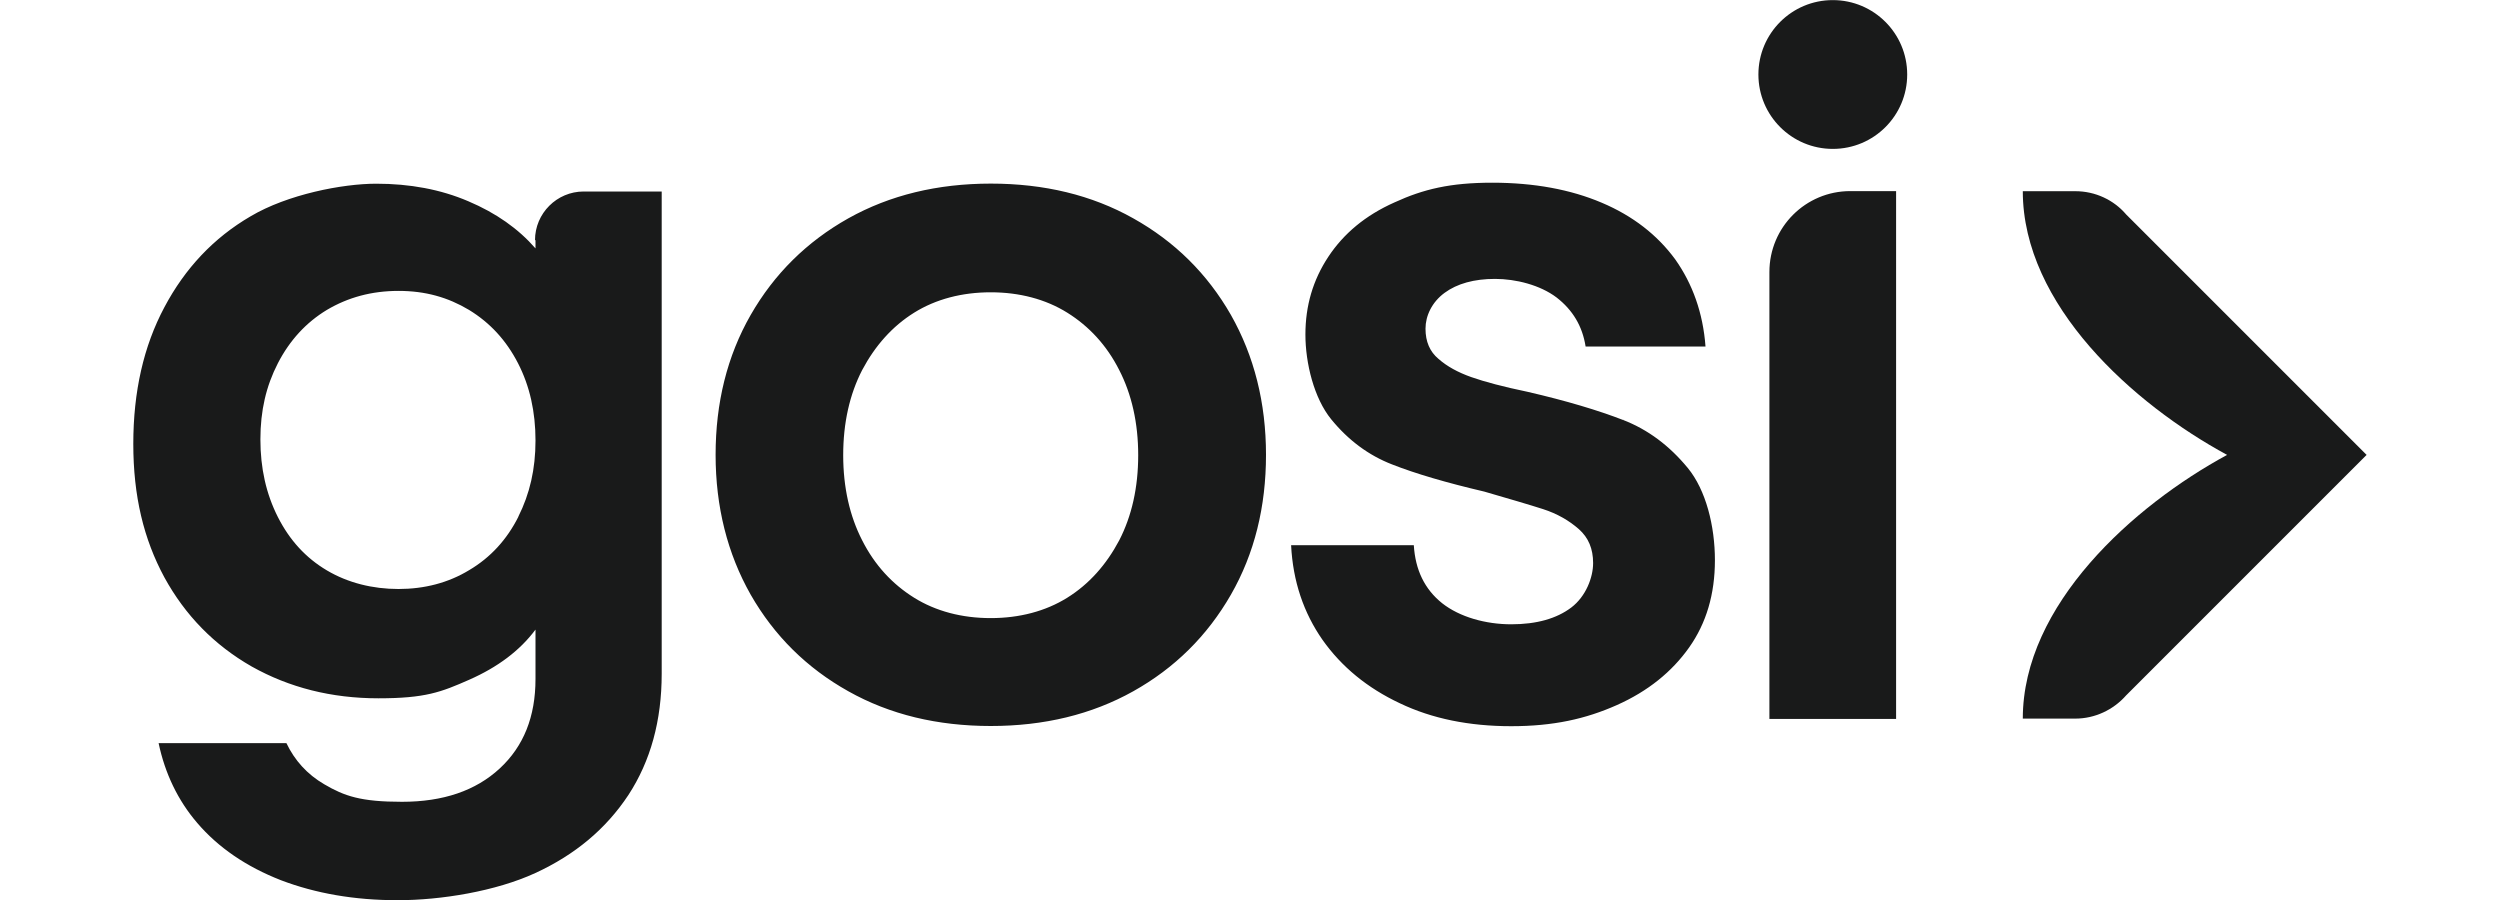 <?xml version="1.0" encoding="UTF-8"?>
<svg id="Layer_1" data-name="Layer 1" xmlns="http://www.w3.org/2000/svg" xmlns:xlink="http://www.w3.org/1999/xlink" viewBox="0 0 250 90">
  <defs>
    <style>
      .cls-1 {
        clip-path: url(#clippath-6);
      }

      .cls-2 {
        clip-path: url(#clippath-18);
      }

      .cls-3 {
        clip-path: url(#clippath-4);
      }

      .cls-4 {
        clip-path: url(#clippath-22);
      }

      .cls-5 {
        clip-path: url(#clippath-10);
      }

      .cls-6 {
        clip-path: url(#clippath-20);
      }

      .cls-7 {
        clip-path: url(#clippath-8);
      }

      .cls-8 {
        fill: #191a1a;
      }

      .cls-9 {
        clip-path: url(#clippath-12);
      }

      .cls-10 {
        clip-path: url(#clippath-14);
      }

      .cls-11 {
        clip-path: url(#clippath-16);
      }

      .cls-12 {
        clip-path: url(#clippath-2);
      }

      .cls-13 {
        clip-path: url(#clippath-24);
      }

      .cls-14 {
        clip-path: url(#clippath);
      }
    </style>
    <clipPath id="clippath">
      <path class="cls-8" d="M523.02-231.29l14.45-4.9v-42.82l-14.45,4.59v43.14ZM560-284.58v59.1h-59.13v-59.1h59.13Z"/>
    </clipPath>
    <clipPath id="clippath-2">
      <path class="cls-8" d="M319.21-229.12c-.75.57-1.7.88-2.64.91-.69.09-1.38-.13-1.89-.57-.5-.44-.79-1.1-.75-1.73,0-1.92,2.39-2.39,5.28-2.48v3.86ZM317.41-242.35c-2.2.13-4.4.47-6.54,1.01l.94,3.2c1.45-.41,2.95-.63,4.46-.72,2.14,0,2.98.69,3.02,2.98v.09c-5.66.19-9.3,1.57-9.3,5.47,0,1.29.57,2.54,1.54,3.46s2.29,1.41,3.68,1.41c1.63.13,3.27-.22,4.71-.94,0,.28.13.41.22.72h3.36v-10.84c0-5.06-3.27-5.72-6.28-5.72l.19-.13Z"/>
    </clipPath>
    <clipPath id="clippath-4">
      <path class="cls-8" d="M403.66-229.12c-.75.57-1.67.91-2.64.91-.69.09-1.38-.13-1.89-.57-.5-.44-.79-1.1-.75-1.73,0-1.92,2.36-2.39,5.28-2.48v3.86ZM401.87-242.35c-2.2.09-4.37.41-6.5.94l.94,3.2c1.45-.41,2.95-.63,4.46-.72,2.17,0,2.95.69,2.98,2.98v.09c-5.66.25-9.27,1.63-9.27,5.5,0,1.32.57,2.58,1.54,3.49.97.91,2.32,1.41,3.71,1.38,1.63.13,3.24-.22,4.68-.94.06.28.13.41.22.72h3.36v-10.84c0-5.06-3.27-5.72-6.25-5.72l.13-.09Z"/>
    </clipPath>
    <clipPath id="clippath-6">
      <path class="cls-8" d="M445.89-229.12c-.75.57-1.7.88-2.64.91-.69.09-1.38-.13-1.89-.57-.5-.44-.79-1.1-.72-1.73,0-1.92,2.36-2.39,5.28-2.48l-.03,3.86ZM444-242.35c-2.2.13-4.4.44-6.54,1.01l.94,3.2c1.48-.41,3.02-.69,4.52-.79,2.17,0,2.98.69,3.02,2.95v.09c-5.69.22-9.3,1.63-9.3,5.5,0,1.32.53,2.54,1.54,3.49.97.91,2.33,1.41,3.71,1.38,1.63.09,3.27-.22,4.71-.94,0,.28.13.41.22.72h3.33v-10.84c0-5.06-3.27-5.72-6.28-5.72l.13-.06Z"/>
    </clipPath>
    <clipPath id="clippath-8">
      <path class="cls-8" d="M424.84-228.94c-.79,0-1.57-.06-2.32-.22v-9.43c.85-.22,1.7-.35,2.54-.38,1.79,0,3.83.13,3.83,4.96,0,3.24-1.89,5.06-4.02,5.06M425.21-242.6c-.91,0-1.82.09-2.7.28v-6.79h-4.37v22.68c2.2.66,4.46.97,6.76.94,4.68,0,8.45-3.08,8.45-8.51-.03-6.91-3.39-8.61-8.14-8.61Z"/>
    </clipPath>
    <clipPath id="clippath-10">
      <polygon class="cls-8" points="481.33 -235.16 487.27 -241.91 482.52 -241.91 476.46 -234.72 476.46 -249.07 472.18 -249.11 472.18 -225.45 476.46 -225.45 476.46 -233.11 477.78 -233.11 482.4 -225.45 487.36 -225.45 481.33 -235.16"/>
    </clipPath>
    <clipPath id="clippath-12">
      <rect class="cls-8" x="338.75" y="-242.35" width="5.06" height="16.87"/>
    </clipPath>
    <clipPath id="clippath-14">
      <path class="cls-8" d="M341.29-249.11c-1.04,0-1.95.63-2.36,1.57s-.19,2.04.57,2.76c.72.72,1.82.94,2.76.53s1.57-1.35,1.54-2.36c0-1.38-1.13-2.51-2.51-2.51Z"/>
    </clipPath>
    <clipPath id="clippath-16">
      <path class="cls-8" d="M355.24-242.35c-2.73.03-5.44.38-8.04,1.01v15.87h4.34v-12.66c1.04-.19,2.07-.28,3.11-.28,2.92,0,3.39,1.79,3.39,4.68v8.29h4.37v-9.83c0-4.43-2.26-7.01-7.19-7.01l.03-.06Z"/>
    </clipPath>
    <clipPath id="clippath-18">
      <path class="cls-8" d="M461.66-242.35c-2.73.03-5.44.38-8.07,1.01v15.87h4.3v-12.66c1.04-.19,2.07-.28,3.11-.28,2.92,0,3.39,1.79,3.39,4.68v8.29h4.4v-9.83c0-4.43-2.26-7.01-7.23-7.01l.09-.06Z"/>
    </clipPath>
    <clipPath id="clippath-20">
      <path class="cls-8" d="M384.02-242.35c-2.04-.03-4.02.41-5.88,1.26-1.38-.88-3.02-1.32-4.65-1.26-2.61.03-5.22.38-7.73,1.01v15.8h4.27v-12.6c1.01-.19,2.01-.28,3.05-.28,2.8,0,3.24,1.79,3.24,4.65v8.23h4.27v-9.77c0-.5-.06-1.01-.16-1.51v-.19l-.06-.5c1.01-.53,2.14-.79,3.27-.82,2.76,0,3.2,1.73,3.2,4.65v8.2h4.27v-9.87c0-4.49-2.2-6.97-6.97-6.97l-.13-.03Z"/>
    </clipPath>
    <clipPath id="clippath-22">
      <path class="cls-8" d="M334.29-228.75c-.94,0-1.73-.5-1.73-2.36v-18h-3.93v18.13c0,4.96,2.45,5.5,4.27,5.5h2.48l-.06-3.24c-.35.03-.72.03-1.07,0l.03-.03Z"/>
    </clipPath>
    <clipPath id="clippath-24">
      <path class="cls-8" d="M345.25-267.14c0,2.07-.47,2.95-1.7,2.95s-2.36-1.1-3.49-2.73c-.09-.16-.22-.35-.28-.5v-.22c0-3.11.35-4.84,3.05-4.84.82,0,1.63.06,2.42.16v5.18ZM355.46-267.01c0,2.07-1.13,2.64-2.48,2.64-1.67,0-3.05-.91-3.05-3.93v-7.57c-2.54-.66-5.18-1.01-7.82-1.04-4.78,0-6.94,2.54-6.97,6.97v2.95c0,2.07-.88,2.64-2.04,2.64h-1.54c-1.13,0-2.04-.57-2.04-2.64v-17.59h-4.59v17.72c0,4.08,1.54,6,5.03,6h4.74c1.76.22,3.46-.63,4.34-2.2l.44.41c1.13,1.26,2.73,2.01,4.43,2.07,1.63.06,3.2-.6,4.3-1.82,1.67,1.23,3.74,1.79,5.81,1.54,3.05,0,6.1-.5,6.1-6v-9.11h-4.59l-.06,8.95ZM316.63-266.1c0-1.19,1.29-1.76,2.73-1.76.28-.03.57-.03.82,0l1.1-3.68c-.88-.19-1.76-.28-2.67-.28-2.95,0-6.57,1.54-6.57,4.9.03.88.22,1.73.6,2.51h-1.54l-1.07,3.61h10.68l1.04-3.49h-2.73c-1.45-.03-2.39-.69-2.39-1.82ZM357.79-284.55c-1.35,0-2.48,1.1-2.48,2.48,0,1.04.6,1.95,1.51,2.36.94.41,2.01.19,2.73-.53s.94-1.82.57-2.76c-.41-.91-1.32-1.54-2.32-1.54ZM421.98-266.95c0,1.7-.72,2.58-2.29,2.58-.85,0-3.14-2.67-3.14-4.96-.13-.85.16-1.73.75-2.36.6-.63,1.45-.94,2.29-.85.79.03,1.54.09,2.29.19l.09,5.4ZM426.56-275.91c-2.54-.63-5.18-.94-7.79-1.01-4.81,0-7.01,2.58-7.01,7.13.16,1.98.94,3.9,2.2,5.4h-8.07c-.75.13-1.54-.09-2.11-.63-.6-.5-.91-1.26-.94-2.01v-5.53l-4.59,1.54v4.68c0,1.48.6,2.92,1.63,3.96,1.04,1.04,2.45,1.6,3.93,1.57h15.84c3.93,0,6.91-1.63,6.91-6v-9.11ZM367.59-257.43c0-.38.38-.57.82-.57h.25l.31-1.07c-.25-.09-.53-.13-.79-.13-.91,0-1.98.44-1.98,1.48,0,.25.06.5.19.75h-.5l-.28,1.04h3.2l.28-1.04h-.82c-.41.06-.69-.19-.69-.47ZM373.87-266.95c0,2.07-.91,2.64-2.04,2.64h-2.67v-20.23h-3.46v20.17h-1.79l-1.04,3.49h10.49c3.52,0,5.09-1.76,5.09-6v-17.66h-4.59v17.59ZM383.05-284.55v23.72h4.59v-23.72h-4.59ZM419.53-279.52c1.01,0,1.92-.6,2.32-1.54.38-.94.19-2.04-.53-2.76-.72-.72-1.79-.94-2.7-.57-.94.38-1.54,1.32-1.54,2.32,0,.66.25,1.32.72,1.79.44.5,1.07.79,1.73.75ZM482.74-267.11c0,2.07-.5,2.95-1.73,2.95s-2.36-1.1-3.49-2.73c-.19-.28-.31-.5-.31-.5v-.28c0-3.11.35-4.84,3.05-4.84.79.03,1.6.06,2.39.19l.09,5.22ZM447.02-264.31v-4.08c3.46-1.07,7.07-1.73,10.68-1.89,2.8,0,4.87,1.76,5.22,6h-15.9v-.03ZM479.5-276.91c-4.78,0-6.94,2.54-6.97,6.97v2.95c0,2.07-.91,2.64-2.04,2.64h-2.92c-.63-6.38-3.05-10.37-9.17-10.37-3.9.22-7.76.94-11.47,2.17v-2.17l-4.59,1.45v8.92h-5.59v-11.56h-4.56v12.13c.09,1.57-.47,3.11-1.54,4.24-1.07,1.13-2.54,1.76-4.08,1.73l1.01,3.58c4.15.22,7.85-2.58,8.89-6.63h35.75c1.76.25,3.49-.63,4.37-2.2l.44.41c1.13,1.26,2.73,2.01,4.4,2.07,3.68,0,5.97-2.45,5.97-6.79v-8.58c-2.58-.6-5.22-.94-7.89-.97Z"/>
    </clipPath>
  </defs>
  <g>
    <g>
      <path class="cls-8" d="M523.02-231.29l14.45-4.9v-42.82l-14.45,4.59v43.14ZM560-284.58v59.1h-59.13v-59.1h59.13Z"/>
      <g class="cls-14">
        <rect class="cls-8" x="-1156.44" y="-320.46" width="1914.54" height="1361.44"/>
      </g>
    </g>
    <g>
      <path class="cls-8" d="M319.21-229.12c-.75.57-1.7.88-2.64.91-.69.09-1.38-.13-1.89-.57-.5-.44-.79-1.1-.75-1.73,0-1.92,2.39-2.39,5.28-2.48v3.86ZM317.41-242.35c-2.2.13-4.4.47-6.54,1.01l.94,3.2c1.45-.41,2.95-.63,4.46-.72,2.14,0,2.98.69,3.02,2.98v.09c-5.66.19-9.3,1.57-9.3,5.47,0,1.29.57,2.54,1.54,3.46s2.29,1.41,3.68,1.41c1.63.13,3.27-.22,4.71-.94,0,.28.13.41.22.72h3.36v-10.84c0-5.06-3.27-5.72-6.28-5.72l.19-.13Z"/>
      <g class="cls-12">
        <rect class="cls-8" x="-1156.44" y="-320.46" width="1914.54" height="1361.44"/>
      </g>
    </g>
    <g>
      <path class="cls-8" d="M403.66-229.12c-.75.57-1.67.91-2.64.91-.69.09-1.38-.13-1.89-.57-.5-.44-.79-1.1-.75-1.73,0-1.92,2.36-2.39,5.28-2.48v3.86ZM401.87-242.35c-2.2.09-4.37.41-6.5.94l.94,3.2c1.45-.41,2.95-.63,4.46-.72,2.17,0,2.95.69,2.98,2.98v.09c-5.66.25-9.27,1.63-9.27,5.5,0,1.32.57,2.58,1.54,3.49.97.91,2.32,1.41,3.71,1.38,1.63.13,3.24-.22,4.68-.94.06.28.13.41.22.72h3.36v-10.84c0-5.06-3.27-5.72-6.25-5.72l.13-.09Z"/>
      <g class="cls-3">
        <rect class="cls-8" x="-1156.44" y="-320.46" width="1914.54" height="1361.44"/>
      </g>
    </g>
    <g>
      <path class="cls-8" d="M445.89-229.12c-.75.57-1.7.88-2.64.91-.69.09-1.38-.13-1.89-.57-.5-.44-.79-1.1-.72-1.73,0-1.92,2.36-2.39,5.28-2.48l-.03,3.86ZM444-242.35c-2.2.13-4.4.44-6.54,1.01l.94,3.2c1.48-.41,3.02-.69,4.52-.79,2.17,0,2.98.69,3.02,2.95v.09c-5.69.22-9.3,1.63-9.3,5.5,0,1.32.53,2.54,1.54,3.49.97.91,2.33,1.41,3.71,1.38,1.63.09,3.27-.22,4.71-.94,0,.28.13.41.22.72h3.33v-10.84c0-5.06-3.27-5.72-6.28-5.72l.13-.06Z"/>
      <g class="cls-1">
        <rect class="cls-8" x="-1156.44" y="-320.46" width="1914.54" height="1361.44"/>
      </g>
    </g>
    <g>
      <path class="cls-8" d="M424.84-228.94c-.79,0-1.57-.06-2.32-.22v-9.43c.85-.22,1.7-.35,2.54-.38,1.79,0,3.83.13,3.83,4.96,0,3.24-1.89,5.06-4.02,5.06M425.21-242.6c-.91,0-1.82.09-2.7.28v-6.79h-4.37v22.68c2.2.66,4.46.97,6.76.94,4.68,0,8.45-3.08,8.45-8.51-.03-6.91-3.39-8.61-8.14-8.61Z"/>
      <g class="cls-7">
        <rect class="cls-8" x="-1156.44" y="-320.46" width="1914.54" height="1361.44"/>
      </g>
    </g>
    <g>
      <polygon class="cls-8" points="481.33 -235.16 487.27 -241.91 482.52 -241.91 476.46 -234.72 476.46 -249.07 472.18 -249.11 472.18 -225.45 476.46 -225.45 476.46 -233.11 477.78 -233.11 482.4 -225.45 487.36 -225.45 481.33 -235.16"/>
      <g class="cls-5">
        <rect class="cls-8" x="-1156.44" y="-320.46" width="1914.54" height="1361.44"/>
      </g>
    </g>
    <g>
      <rect class="cls-8" x="338.75" y="-242.35" width="5.06" height="16.87"/>
      <g class="cls-9">
        <rect class="cls-8" x="-1156.44" y="-320.46" width="1914.54" height="1361.44"/>
      </g>
    </g>
    <g>
      <path class="cls-8" d="M341.29-249.11c-1.04,0-1.95.63-2.36,1.57s-.19,2.04.57,2.76c.72.72,1.82.94,2.76.53s1.57-1.35,1.54-2.36c0-1.38-1.13-2.51-2.51-2.51Z"/>
      <g class="cls-10">
        <rect class="cls-8" x="-1156.44" y="-320.46" width="1914.54" height="1361.44"/>
      </g>
    </g>
    <g>
      <path class="cls-8" d="M355.24-242.35c-2.73.03-5.44.38-8.04,1.01v15.87h4.34v-12.66c1.04-.19,2.07-.28,3.11-.28,2.92,0,3.39,1.79,3.39,4.68v8.29h4.37v-9.83c0-4.43-2.26-7.01-7.19-7.01l.03-.06Z"/>
      <g class="cls-11">
        <rect class="cls-8" x="-1156.44" y="-320.46" width="1914.54" height="1361.44"/>
      </g>
    </g>
    <g>
      <path class="cls-8" d="M461.66-242.35c-2.73.03-5.44.38-8.07,1.01v15.87h4.3v-12.66c1.04-.19,2.07-.28,3.11-.28,2.92,0,3.39,1.79,3.39,4.68v8.29h4.4v-9.83c0-4.43-2.26-7.01-7.23-7.01l.09-.06Z"/>
      <g class="cls-2">
        <rect class="cls-8" x="-1156.44" y="-320.46" width="1914.54" height="1361.44"/>
      </g>
    </g>
    <g>
      <path class="cls-8" d="M384.02-242.35c-2.04-.03-4.02.41-5.88,1.26-1.38-.88-3.02-1.32-4.65-1.26-2.61.03-5.22.38-7.73,1.01v15.8h4.27v-12.6c1.01-.19,2.01-.28,3.05-.28,2.8,0,3.24,1.79,3.24,4.65v8.23h4.27v-9.77c0-.5-.06-1.01-.16-1.51v-.19l-.06-.5c1.01-.53,2.14-.79,3.27-.82,2.76,0,3.2,1.73,3.2,4.65v8.2h4.27v-9.87c0-4.49-2.2-6.97-6.97-6.97l-.13-.03Z"/>
      <g class="cls-6">
        <rect class="cls-8" x="-1156.44" y="-320.46" width="1914.54" height="1361.44"/>
      </g>
    </g>
    <g>
      <path class="cls-8" d="M334.29-228.75c-.94,0-1.73-.5-1.73-2.36v-18h-3.93v18.13c0,4.96,2.45,5.5,4.27,5.5h2.48l-.06-3.24c-.35.03-.72.03-1.07,0l.03-.03Z"/>
      <g class="cls-4">
        <rect class="cls-8" x="-1156.44" y="-320.46" width="1914.54" height="1361.44"/>
      </g>
    </g>
    <g>
      <path class="cls-8" d="M345.25-267.14c0,2.07-.47,2.95-1.7,2.95s-2.36-1.1-3.49-2.73c-.09-.16-.22-.35-.28-.5v-.22c0-3.11.35-4.84,3.05-4.84.82,0,1.63.06,2.42.16v5.18ZM355.46-267.01c0,2.07-1.13,2.64-2.48,2.64-1.67,0-3.05-.91-3.05-3.93v-7.57c-2.54-.66-5.18-1.01-7.82-1.04-4.78,0-6.94,2.54-6.97,6.97v2.95c0,2.07-.88,2.64-2.04,2.64h-1.54c-1.13,0-2.04-.57-2.04-2.64v-17.59h-4.59v17.72c0,4.08,1.54,6,5.03,6h4.74c1.76.22,3.46-.63,4.34-2.2l.44.41c1.13,1.26,2.73,2.01,4.43,2.07,1.63.06,3.2-.6,4.3-1.82,1.67,1.23,3.74,1.79,5.81,1.54,3.05,0,6.1-.5,6.1-6v-9.11h-4.59l-.06,8.95ZM316.63-266.1c0-1.19,1.29-1.76,2.73-1.76.28-.03.57-.03.82,0l1.1-3.68c-.88-.19-1.76-.28-2.67-.28-2.95,0-6.57,1.54-6.57,4.9.03.88.22,1.73.6,2.51h-1.54l-1.07,3.61h10.68l1.04-3.49h-2.73c-1.45-.03-2.39-.69-2.39-1.82ZM357.79-284.55c-1.35,0-2.48,1.1-2.48,2.48,0,1.04.6,1.95,1.51,2.36.94.41,2.01.19,2.73-.53s.94-1.82.57-2.76c-.41-.91-1.32-1.54-2.32-1.54ZM421.98-266.95c0,1.7-.72,2.58-2.29,2.58-.85,0-3.14-2.67-3.14-4.96-.13-.85.16-1.73.75-2.36.6-.63,1.45-.94,2.29-.85.79.03,1.54.09,2.29.19l.09,5.4ZM426.56-275.91c-2.54-.63-5.18-.94-7.79-1.01-4.81,0-7.01,2.58-7.01,7.13.16,1.98.94,3.9,2.2,5.4h-8.07c-.75.13-1.54-.09-2.11-.63-.6-.5-.91-1.26-.94-2.01v-5.53l-4.59,1.54v4.68c0,1.48.6,2.92,1.63,3.96,1.04,1.04,2.45,1.6,3.93,1.57h15.84c3.93,0,6.91-1.63,6.91-6v-9.11ZM367.59-257.43c0-.38.38-.57.82-.57h.25l.31-1.07c-.25-.09-.53-.13-.79-.13-.91,0-1.98.44-1.98,1.48,0,.25.06.5.19.75h-.5l-.28,1.04h3.2l.28-1.04h-.82c-.41.06-.69-.19-.69-.47ZM373.87-266.95c0,2.07-.91,2.64-2.04,2.64h-2.67v-20.23h-3.46v20.17h-1.79l-1.04,3.49h10.49c3.52,0,5.09-1.76,5.09-6v-17.66h-4.59v17.59ZM383.05-284.55v23.72h4.59v-23.72h-4.59ZM419.53-279.52c1.01,0,1.92-.6,2.32-1.54.38-.94.19-2.04-.53-2.76-.72-.72-1.79-.94-2.7-.57-.94.38-1.54,1.32-1.54,2.32,0,.66.25,1.32.72,1.79.44.5,1.07.79,1.73.75ZM482.74-267.11c0,2.07-.5,2.95-1.73,2.95s-2.36-1.1-3.49-2.73c-.19-.28-.31-.5-.31-.5v-.28c0-3.11.35-4.84,3.05-4.84.79.03,1.6.06,2.39.19l.09,5.22ZM447.02-264.31v-4.08c3.46-1.07,7.07-1.73,10.68-1.89,2.8,0,4.87,1.76,5.22,6h-15.9v-.03ZM479.5-276.91c-4.78,0-6.94,2.54-6.97,6.97v2.95c0,2.07-.91,2.64-2.04,2.64h-2.92c-.63-6.38-3.05-10.37-9.17-10.37-3.9.22-7.76.94-11.47,2.17v-2.17l-4.59,1.45v8.92h-5.59v-11.56h-4.56v12.13c.09,1.57-.47,3.11-1.54,4.24-1.07,1.13-2.54,1.76-4.08,1.73l1.01,3.58c4.15.22,7.85-2.58,8.89-6.63h35.75c1.76.25,3.49-.63,4.37-2.2l.44.41c1.13,1.26,2.73,2.01,4.4,2.07,3.68,0,5.97-2.45,5.97-6.79v-8.58c-2.58-.6-5.22-.94-7.89-.97Z"/>
      <g class="cls-13">
        <rect class="cls-8" x="-1156.44" y="-320.46" width="1914.54" height="1361.44"/>
      </g>
    </g>
  </g>
  <g id="Layer_1-2" data-name="Layer 1">
    <g id="uuid-5fe6c9ea-481c-4eb8-9c92-2273203e76a7" data-name="Layer 1-2">
      <g>
        <path class="cls-8" d="M236.67,45.48l-24.05,24.05c-1.29,1.47-3.15,2.33-5.08,2.33h-5.26c0-11.38,11.06-21.29,20.43-26.37-9.38-5.08-20.43-14.99-20.43-26.37h5.26c1.97,0,3.83.86,5.08,2.33l24.05,24.05h0Z"/>
        <path class="cls-8" d="M176.94,27.23v44.66h12.67V19.11h-4.58c-4.47,0-8.09,3.61-8.09,8.09h0v.04ZM183.28,14.89c4.12,0,7.44-3.33,7.44-7.44s-3.33-7.44-7.44-7.44-7.44,3.33-7.44,7.44,3.33,7.44,7.44,7.44ZM53.55,23.98v.86c-1.72-1.97-3.94-3.54-6.73-4.72-2.76-1.18-5.83-1.75-9.2-1.75s-8.87,1.07-12.56,3.26c-3.69,2.15-6.55,5.19-8.62,9.09-2.08,3.9-3.11,8.45-3.11,13.67s1.04,9.52,3.11,13.35c2.08,3.79,4.97,6.76,8.73,8.91,3.76,2.11,7.98,3.18,12.67,3.18s6.26-.61,9.09-1.86c2.83-1.25,5.05-2.9,6.62-5.01v4.94c0,3.76-1.18,6.73-3.58,8.95s-5.65,3.33-9.77,3.33-5.76-.57-7.77-1.75c-1.72-1-2.97-2.4-3.79-4.12h-12.78c.64,3.04,1.93,5.73,3.86,7.98,2.11,2.47,4.9,4.37,8.37,5.73,3.47,1.32,7.34,2,11.67,2s9.81-.89,13.78-2.72,7.05-4.4,9.3-7.8c2.22-3.4,3.33-7.44,3.33-12.13V19.15h-7.8c-2.68,0-4.87,2.18-4.87,4.87h.04v-.04ZM51.84,51.67c-1.15,2.29-2.79,4.08-4.9,5.33-2.11,1.29-4.51,1.9-7.09,1.9s-5.05-.61-7.16-1.86-3.72-3.01-4.9-5.33c-1.18-2.33-1.75-4.9-1.75-7.77s.57-5.33,1.75-7.62c1.18-2.29,2.83-4.08,4.9-5.33,2.11-1.25,4.47-1.9,7.16-1.9s4.94.64,7.05,1.9c2.11,1.29,3.72,3.04,4.9,5.33,1.18,2.29,1.75,4.87,1.75,7.73s-.57,5.33-1.72,7.62h0ZM162.34,42.01c-2.5-.97-5.69-1.93-9.59-2.83-2.4-.5-4.29-1-5.62-1.47s-2.43-1.07-3.29-1.83c-.86-.72-1.29-1.72-1.29-3.01s.64-2.65,1.9-3.58,2.97-1.4,5.05-1.4,4.51.61,6.16,1.86c1.61,1.25,2.58,2.86,2.9,4.9h11.99c-.25-3.36-1.29-6.26-3.04-8.73-1.79-2.43-4.22-4.33-7.34-5.65-3.11-1.32-6.76-2-10.95-2s-6.87.64-9.77,1.97c-2.9,1.29-5.08,3.11-6.62,5.44s-2.29,4.9-2.29,7.77.86,6.37,2.58,8.48,3.76,3.61,6.08,4.51c2.36.93,5.44,1.83,9.23,2.72,2.47.72,4.44,1.29,5.87,1.75s2.61,1.15,3.58,2c.97.86,1.43,1.97,1.43,3.4s-.72,3.33-2.18,4.44c-1.47,1.11-3.47,1.68-6.01,1.68s-5.15-.72-6.91-2.11c-1.75-1.4-2.68-3.33-2.83-5.8h-12.27c.18,3.61,1.25,6.76,3.15,9.48,1.9,2.68,4.47,4.8,7.73,6.33,3.22,1.54,6.94,2.29,11.13,2.29s7.44-.72,10.56-2.11,5.51-3.33,7.23-5.76,2.58-5.33,2.58-8.73-.89-7.01-2.72-9.23-3.97-3.83-6.48-4.8h.07,0ZM113.32,21.83c-4.15-2.33-8.91-3.47-14.24-3.47s-10.09,1.15-14.24,3.47c-4.15,2.33-7.41,5.55-9.77,9.66-2.36,4.12-3.51,8.8-3.51,13.99s1.18,9.88,3.51,13.99c2.36,4.12,5.62,7.34,9.77,9.66,4.15,2.33,8.91,3.47,14.24,3.47s10.09-1.15,14.24-3.47,7.41-5.55,9.77-9.66,3.51-8.8,3.51-13.99-1.18-9.88-3.51-13.99c-2.36-4.12-5.62-7.34-9.77-9.66h0ZM111.92,54.04c-1.29,2.43-3.01,4.37-5.19,5.73s-4.8,2.04-7.66,2.04-5.48-.68-7.66-2.04-3.94-3.26-5.19-5.73c-1.25-2.43-1.9-5.3-1.9-8.52s.64-6.08,1.9-8.52c1.29-2.43,3.01-4.37,5.19-5.73s4.8-2.04,7.66-2.04,5.48.68,7.66,2.04c2.18,1.36,3.94,3.26,5.19,5.73,1.25,2.43,1.9,5.3,1.9,8.52s-.64,6.08-1.9,8.52Z"/>
      </g>
    </g>
  </g>
</svg>